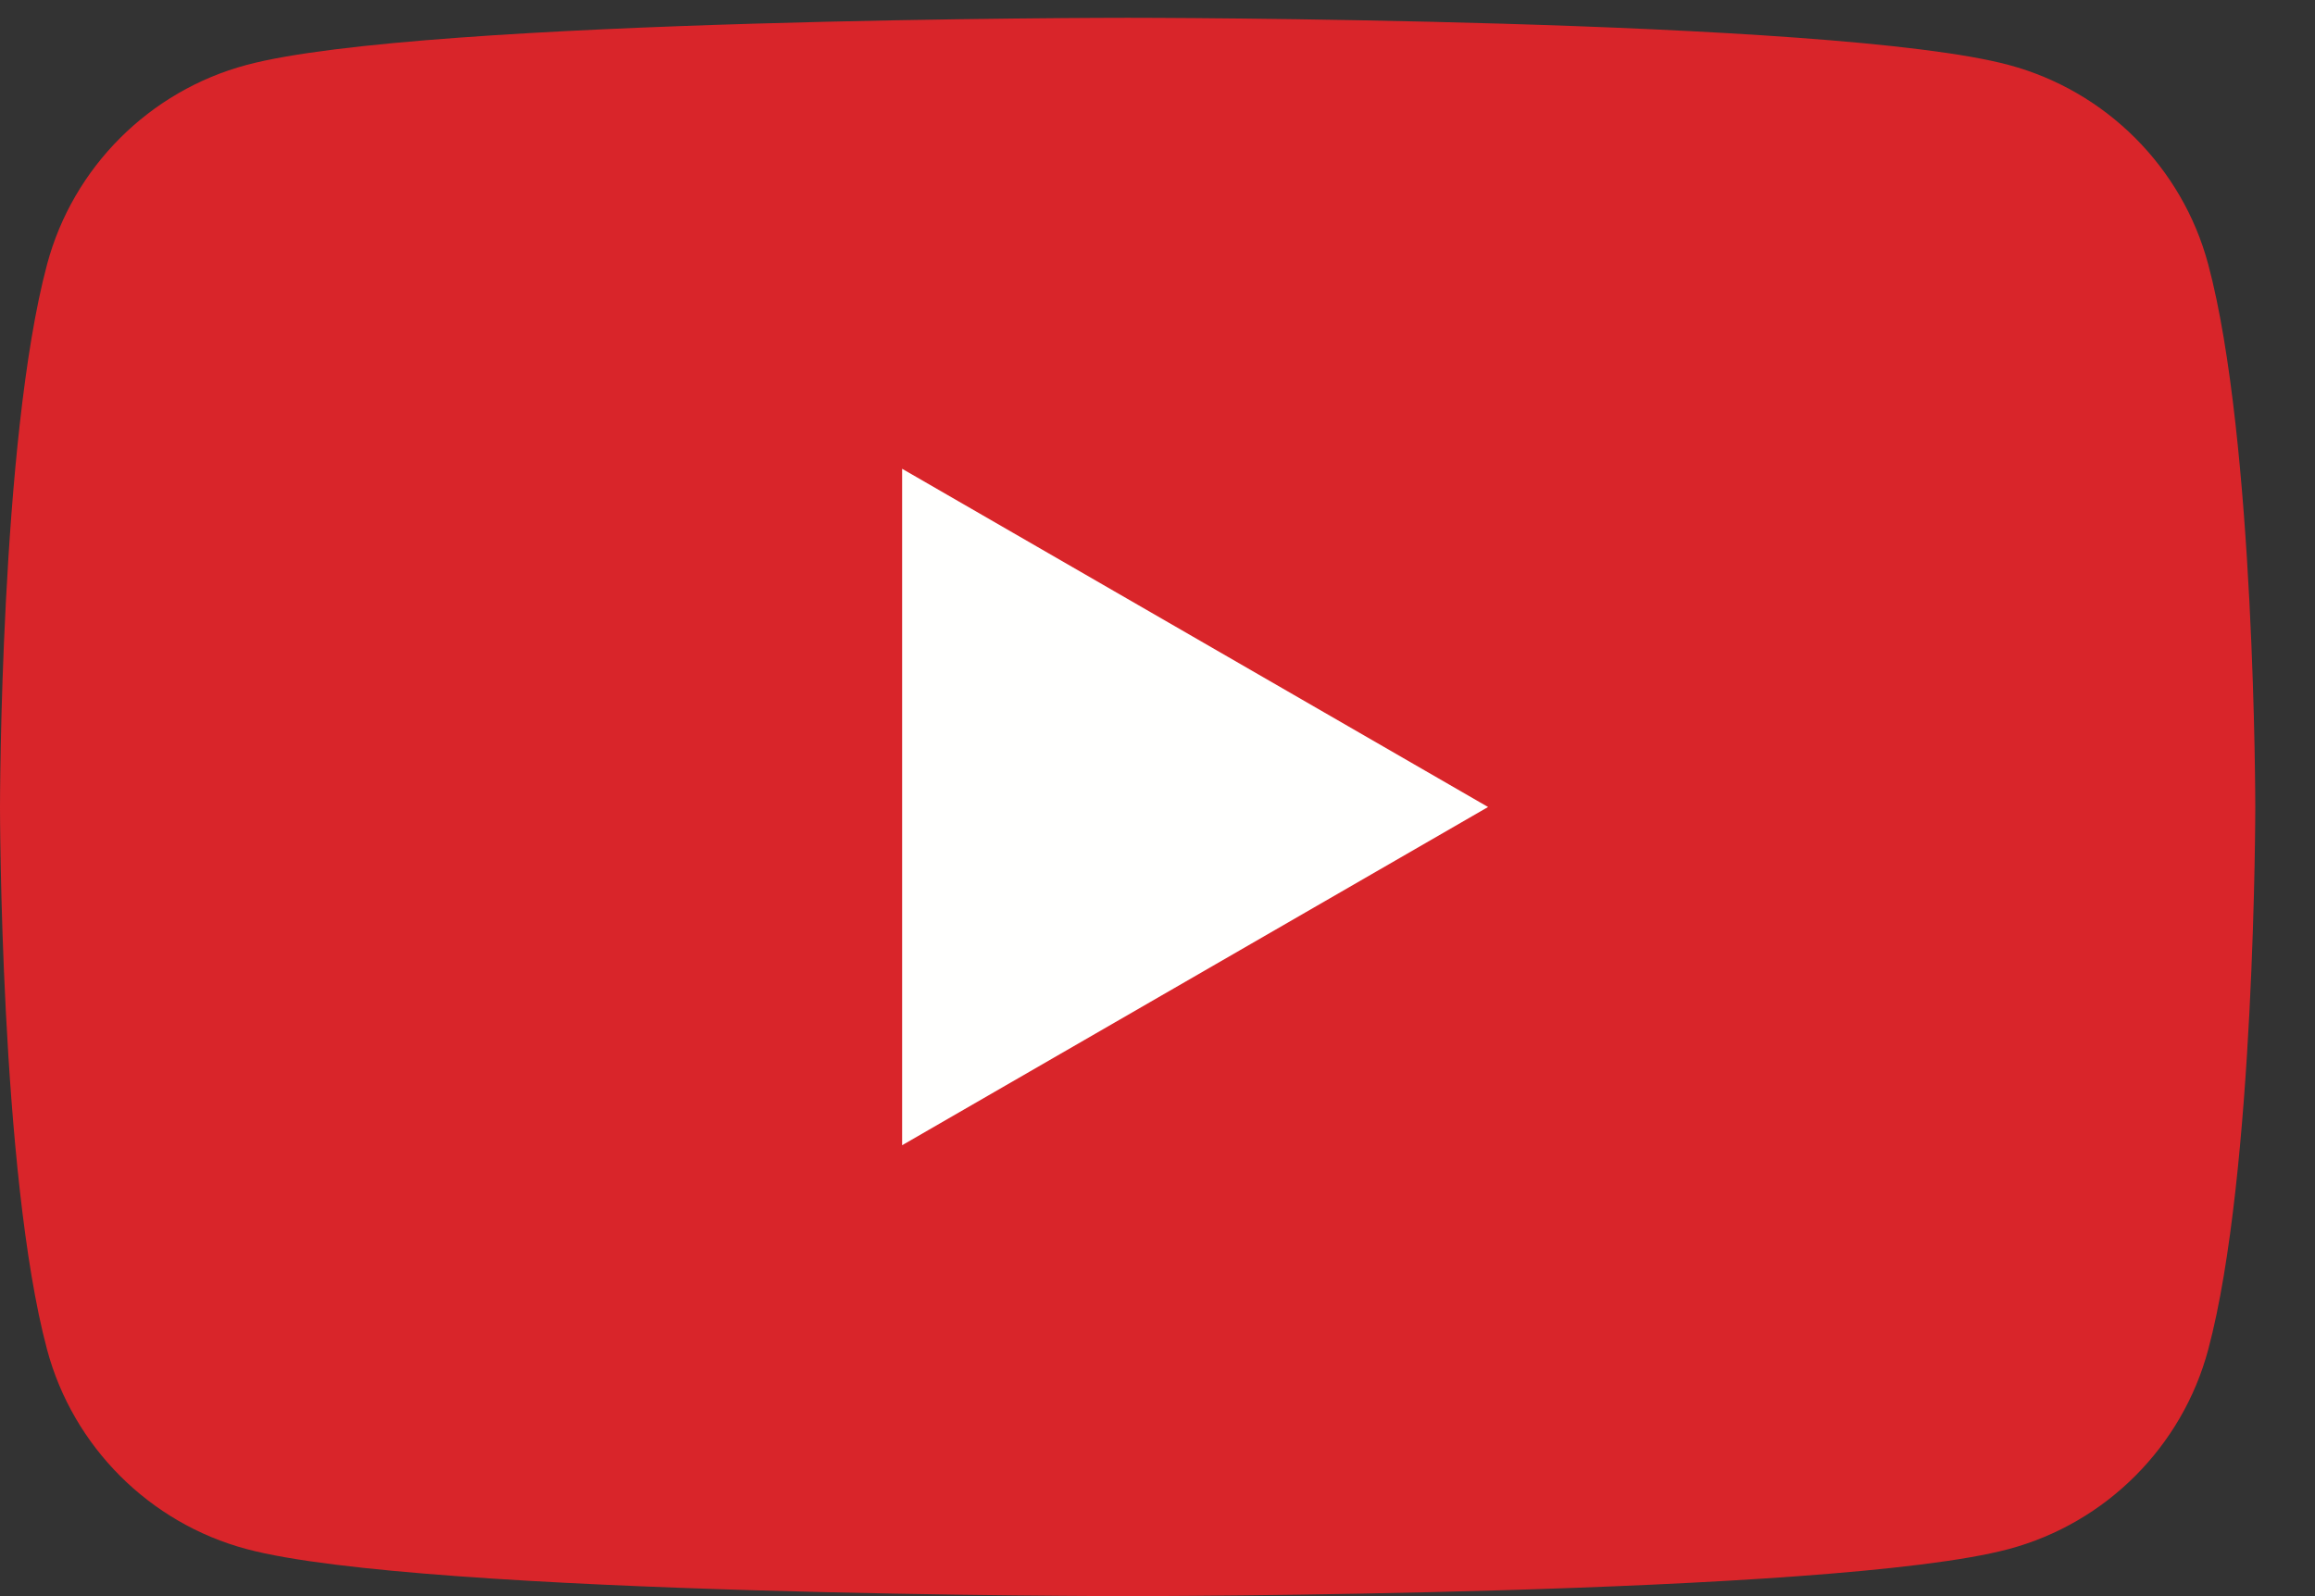 <?xml version="1.0" encoding="UTF-8"?>
<svg width="29px" height="20px" viewBox="0 0 29 20" version="1.1" xmlns="http://www.w3.org/2000/svg" xmlns:xlink="http://www.w3.org/1999/xlink">
    <rect x="0" y="0" width="29" height="20" fill="#333333" stroke="none"/>
    <title>social-icon-youtube</title>
    <g id="Symbols" stroke="none" stroke-width="1" fill="none" fill-rule="evenodd">
        <g id="desktop-footer" transform="translate(-1394, -734)">
            <g id="social-media">
                <g transform="translate(1191, 734)">
                    <g id="social-icon-youtube" transform="translate(203, 0)">
                        <path d="M27.662,3.311 C27.337,2.096 26.38,1.139 25.164,0.814 C22.961,0.223 14.126,0.223 14.126,0.223 C14.126,0.223 5.291,0.223 3.088,0.814 C1.873,1.139 0.915,2.096 0.59,3.311 C0,5.515 0,10.112 0,10.112 C0,10.112 0,14.709 0.59,16.912 C0.915,18.127 1.873,19.085 3.088,19.41 C5.291,20 14.126,20 14.126,20 C14.126,20 22.961,20 25.164,19.41 C26.38,19.085 27.337,18.127 27.662,16.912 C28.252,14.709 28.252,10.112 28.252,10.112 C28.252,10.112 28.252,5.515 27.662,3.311" id="Fill-1" fill="#D9252A"></path>
                        <polyline id="Fill-4" fill="#FFFFFE" points="11.301 14.35 18.641 10.112 11.301 5.874 11.301 14.35"></polyline>
                    </g>
                </g>
            </g>
        </g>
    </g>
</svg>